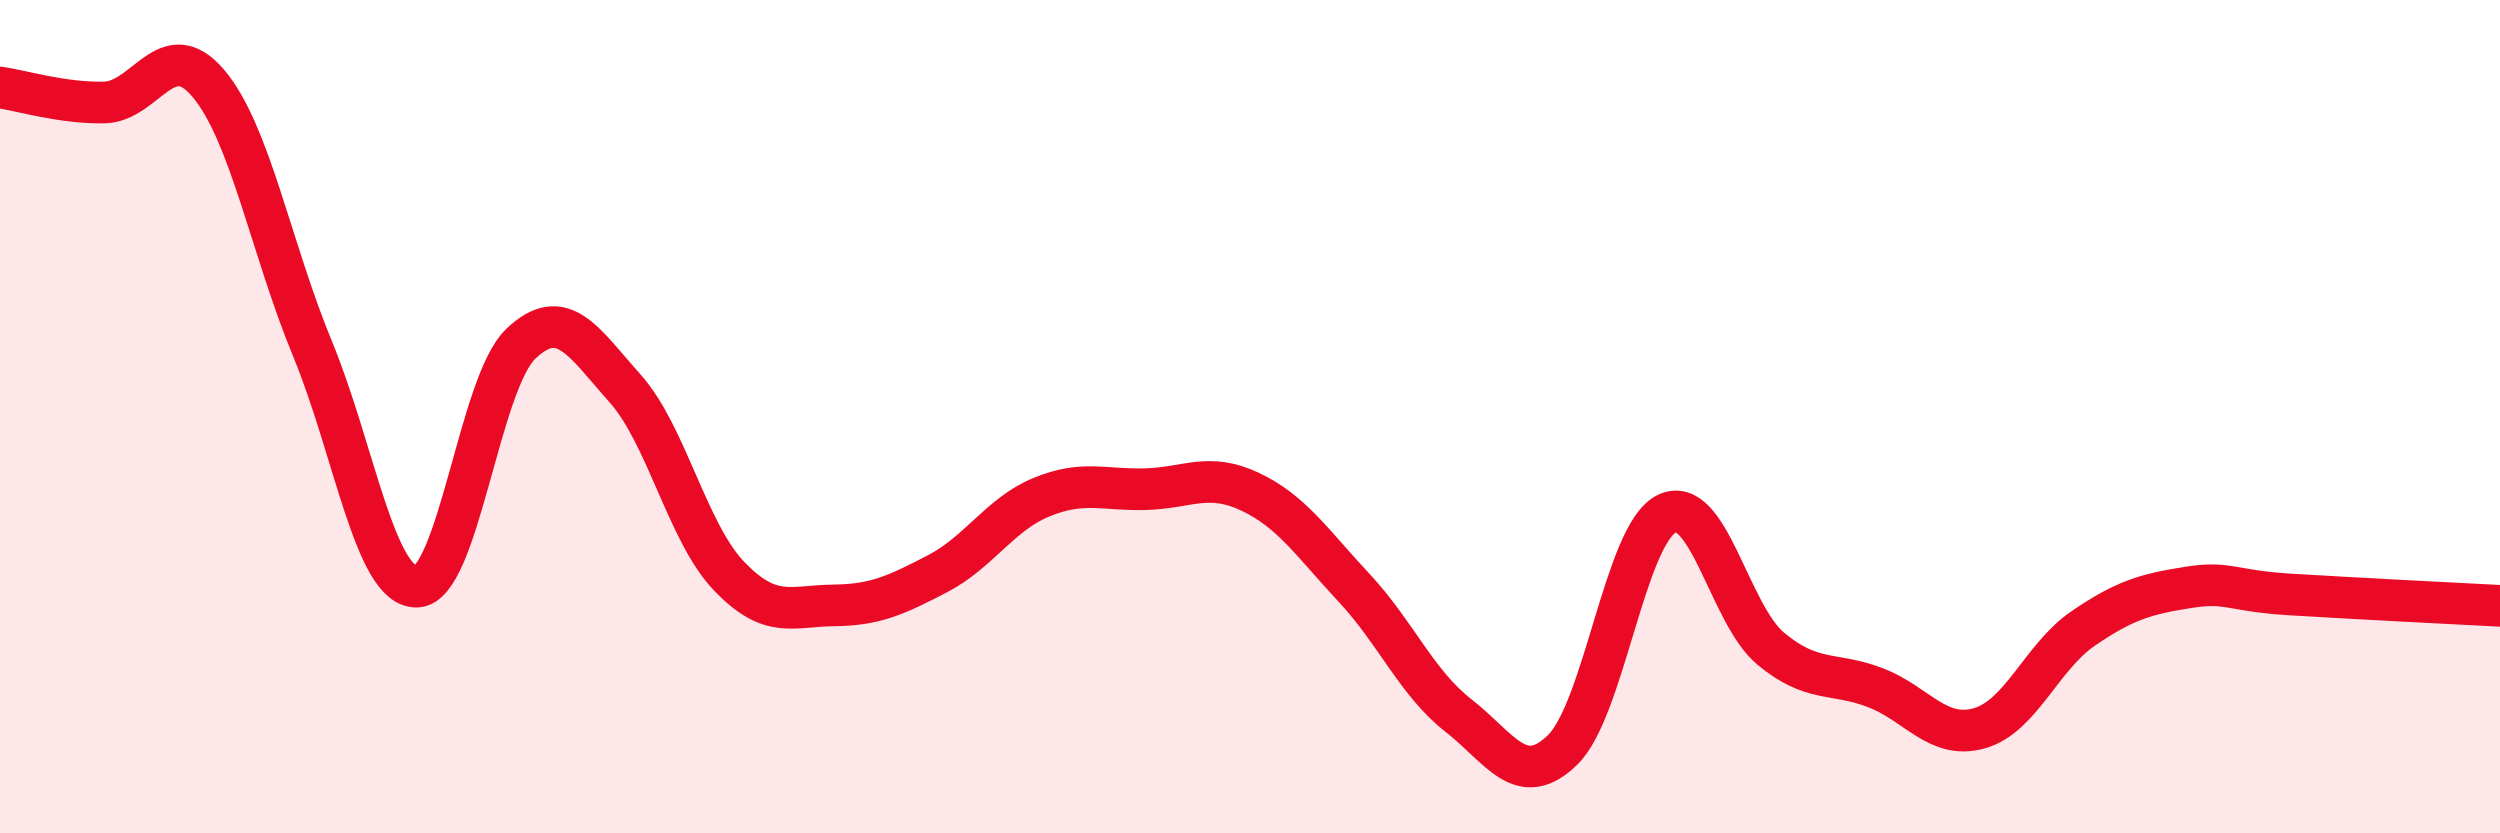 
    <svg width="60" height="20" viewBox="0 0 60 20" xmlns="http://www.w3.org/2000/svg">
      <path
        d="M 0,2.1 C 0.5,2.17 1.5,2.48 2.5,2.46 C 3.5,2.44 4,0.82 5,2 C 6,3.18 6.5,5.95 7.5,8.37 C 8.5,10.79 9,14.1 10,14.08 C 11,14.06 11.5,9.2 12.5,8.25 C 13.5,7.3 14,8.2 15,9.32 C 16,10.44 16.5,12.79 17.5,13.83 C 18.5,14.87 19,14.54 20,14.53 C 21,14.52 21.5,14.29 22.5,13.77 C 23.5,13.25 24,12.34 25,11.93 C 26,11.52 26.5,11.77 27.5,11.74 C 28.5,11.71 29,11.33 30,11.8 C 31,12.27 31.5,13.04 32.5,14.11 C 33.5,15.18 34,16.39 35,17.17 C 36,17.95 36.5,18.97 37.5,18 C 38.5,17.03 39,12.82 40,12.33 C 41,11.84 41.5,14.74 42.5,15.57 C 43.5,16.4 44,16.12 45,16.5 C 46,16.88 46.5,17.76 47.5,17.48 C 48.5,17.2 49,15.76 50,15.08 C 51,14.4 51.5,14.26 52.5,14.1 C 53.5,13.94 53.5,14.18 55,14.27 C 56.5,14.36 59,14.49 60,14.54L60 20L0 20Z"
        fill="#EB0A25"
        opacity="0.1"
        stroke-linecap="round"
        stroke-linejoin="round"
      />
      <path
        d="M 0,2.1 C 0.5,2.17 1.5,2.48 2.5,2.46 C 3.5,2.44 4,0.82 5,2 C 6,3.18 6.5,5.95 7.5,8.37 C 8.5,10.79 9,14.1 10,14.08 C 11,14.06 11.5,9.2 12.5,8.25 C 13.5,7.3 14,8.2 15,9.32 C 16,10.44 16.5,12.79 17.5,13.83 C 18.5,14.87 19,14.54 20,14.53 C 21,14.52 21.5,14.29 22.5,13.77 C 23.5,13.25 24,12.34 25,11.93 C 26,11.52 26.5,11.77 27.5,11.74 C 28.5,11.71 29,11.33 30,11.8 C 31,12.27 31.5,13.04 32.5,14.11 C 33.5,15.18 34,16.39 35,17.17 C 36,17.95 36.5,18.97 37.5,18 C 38.5,17.03 39,12.82 40,12.33 C 41,11.84 41.5,14.74 42.5,15.57 C 43.5,16.4 44,16.12 45,16.5 C 46,16.88 46.5,17.76 47.5,17.48 C 48.5,17.2 49,15.76 50,15.08 C 51,14.4 51.5,14.26 52.5,14.1 C 53.5,13.94 53.5,14.18 55,14.27 C 56.5,14.36 59,14.49 60,14.54"
        stroke="#EB0A25"
        stroke-width="1"
        fill="none"
        stroke-linecap="round"
        stroke-linejoin="round"
      />
    </svg>
  